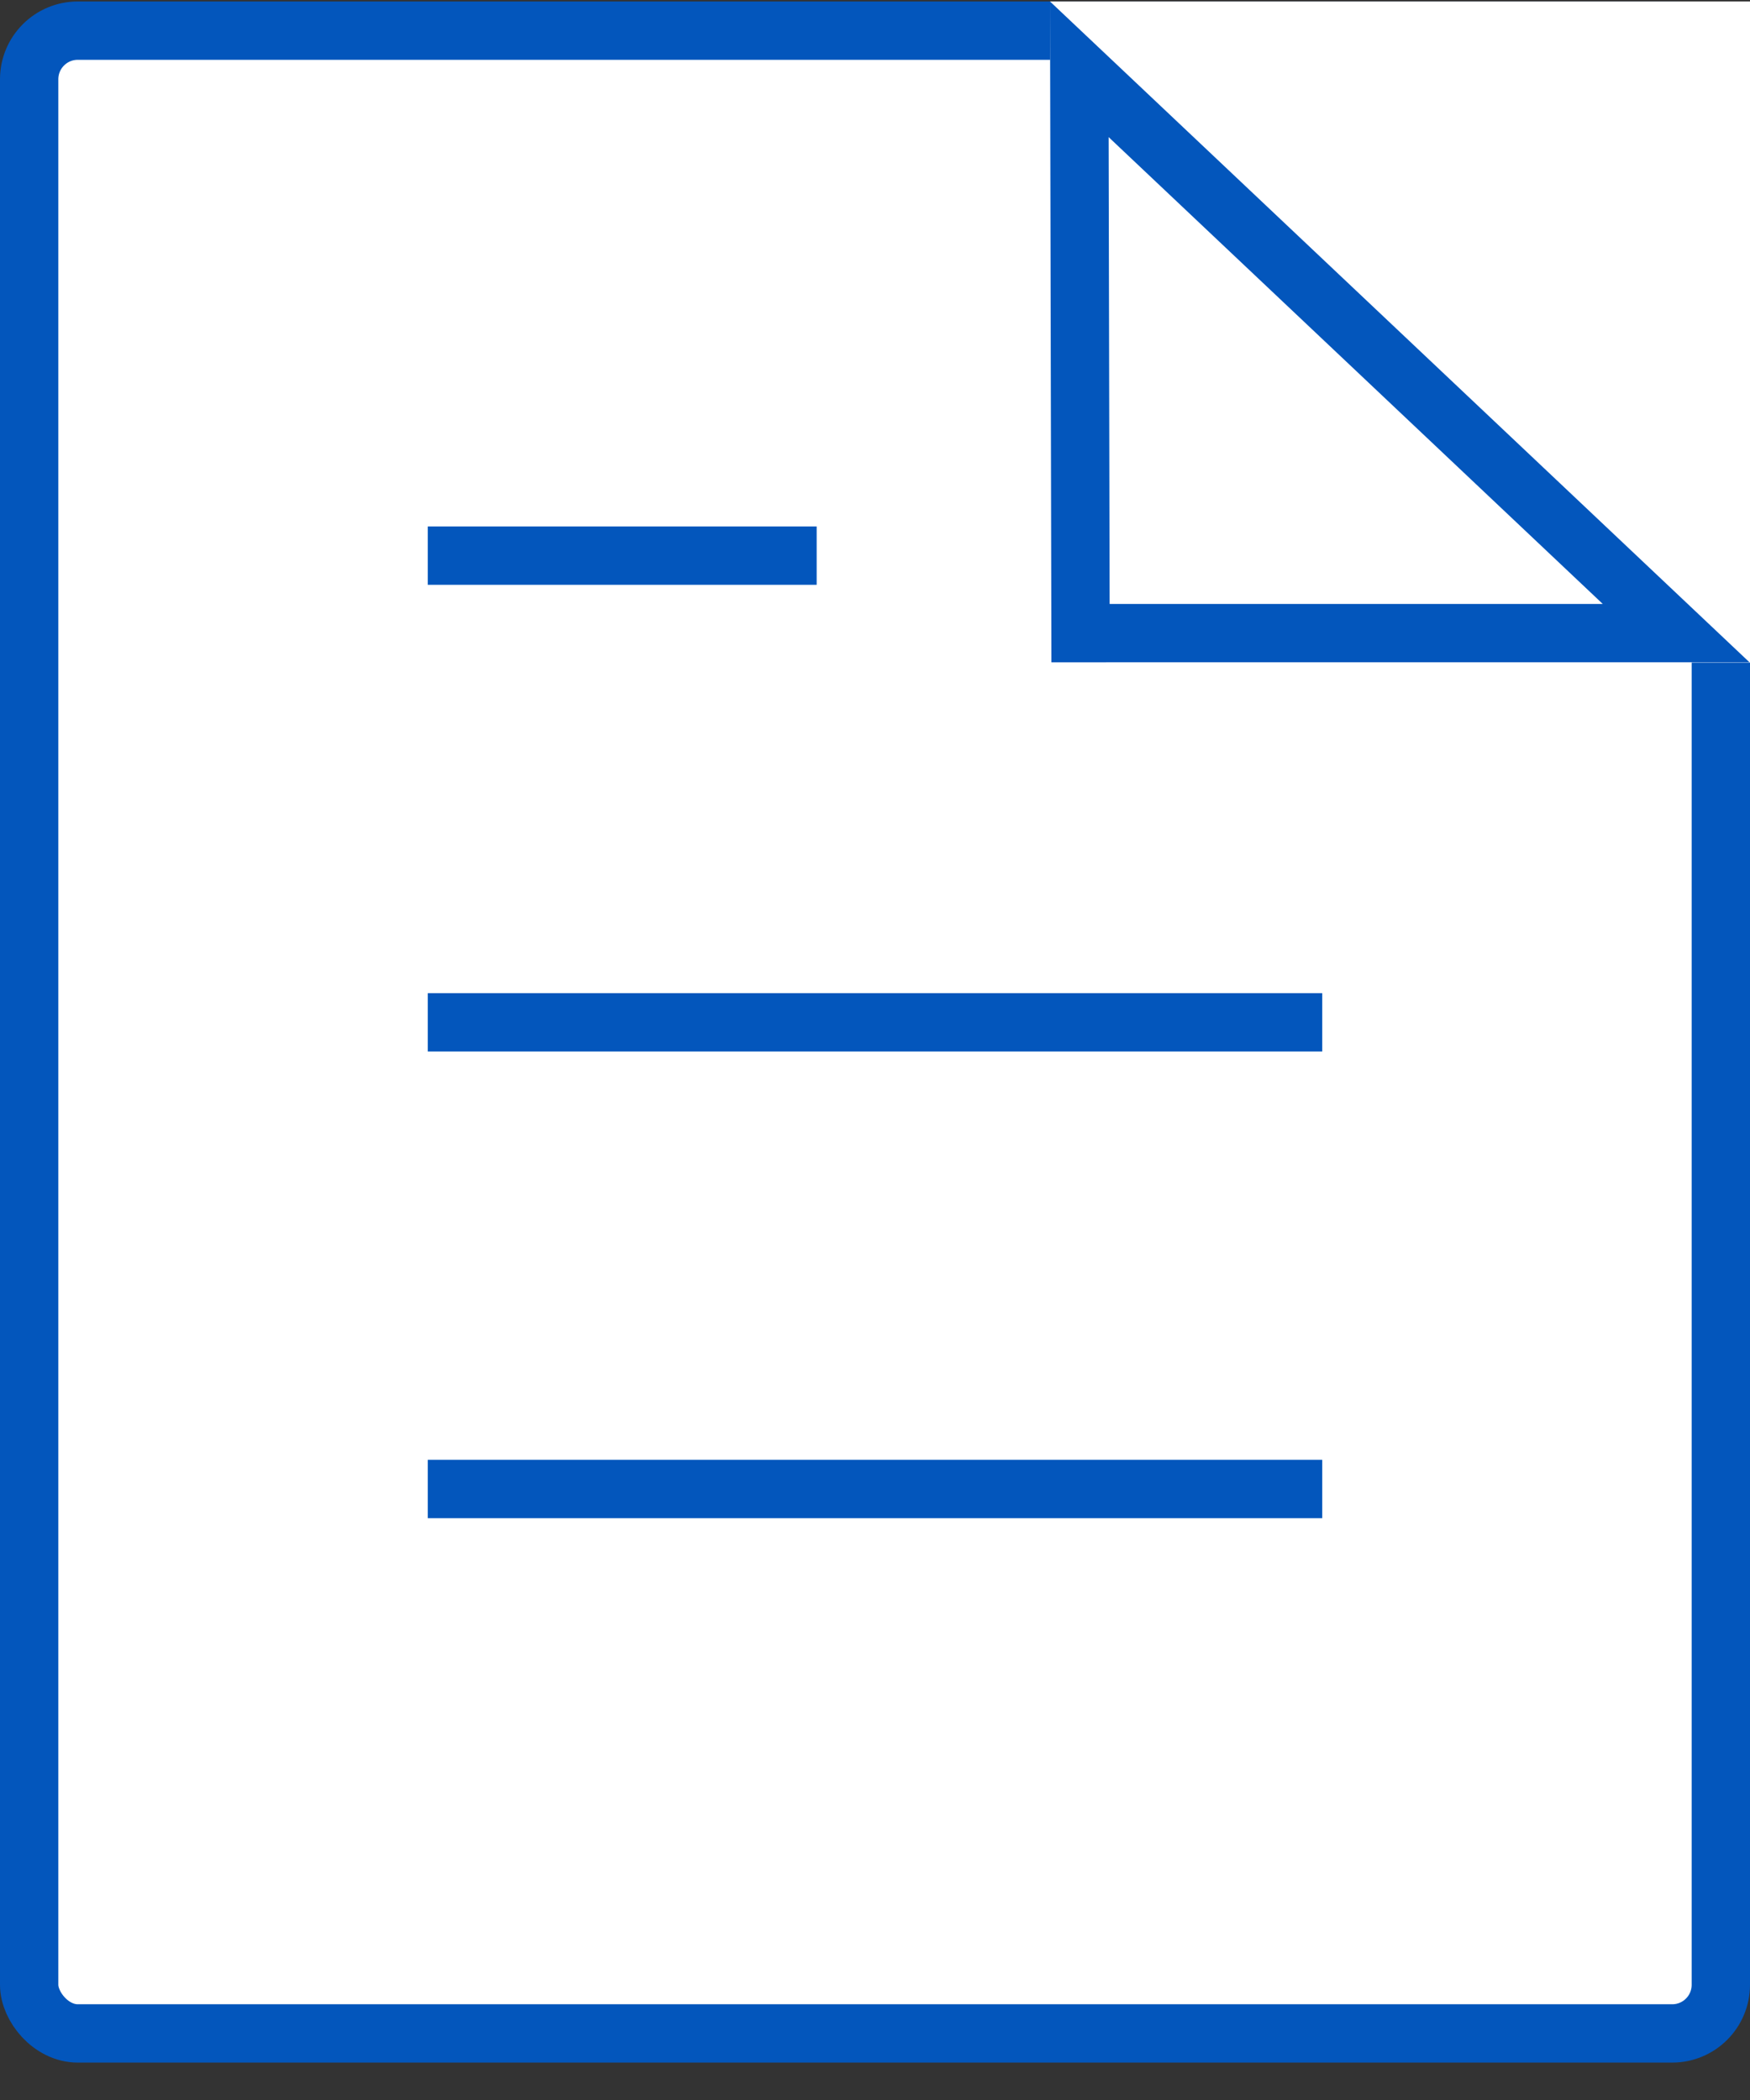 <svg width="45" height="54" viewBox="0 0 45 54" fill="none" xmlns="http://www.w3.org/2000/svg">
<rect x="0" y="0" width="45" height="54" fill="#333333" stroke="none"/>
<rect x="0.75" y="0.788" width="43.5" height="51.5" rx="1.25" fill="white" stroke="#0356BC" stroke-width="1.5"/>
<rect x="27" y="0.038" width="18" height="17" fill="white"/>
<path d="M27.785 16.281L27.754 1.782L43.1 16.28L27.785 16.281Z" stroke="#0356BC" stroke-width="1.5"/>
<line x1="11" y1="14.288" x2="21" y2="14.288" stroke="#0356BC" stroke-width="1.5"/>
<line x1="11" y1="26.288" x2="34" y2="26.288" stroke="#0356BC" stroke-width="1.5"/>
<line x1="11" y1="38.288" x2="34" y2="38.288" stroke="#0356BC" stroke-width="1.5"/>
</svg>
